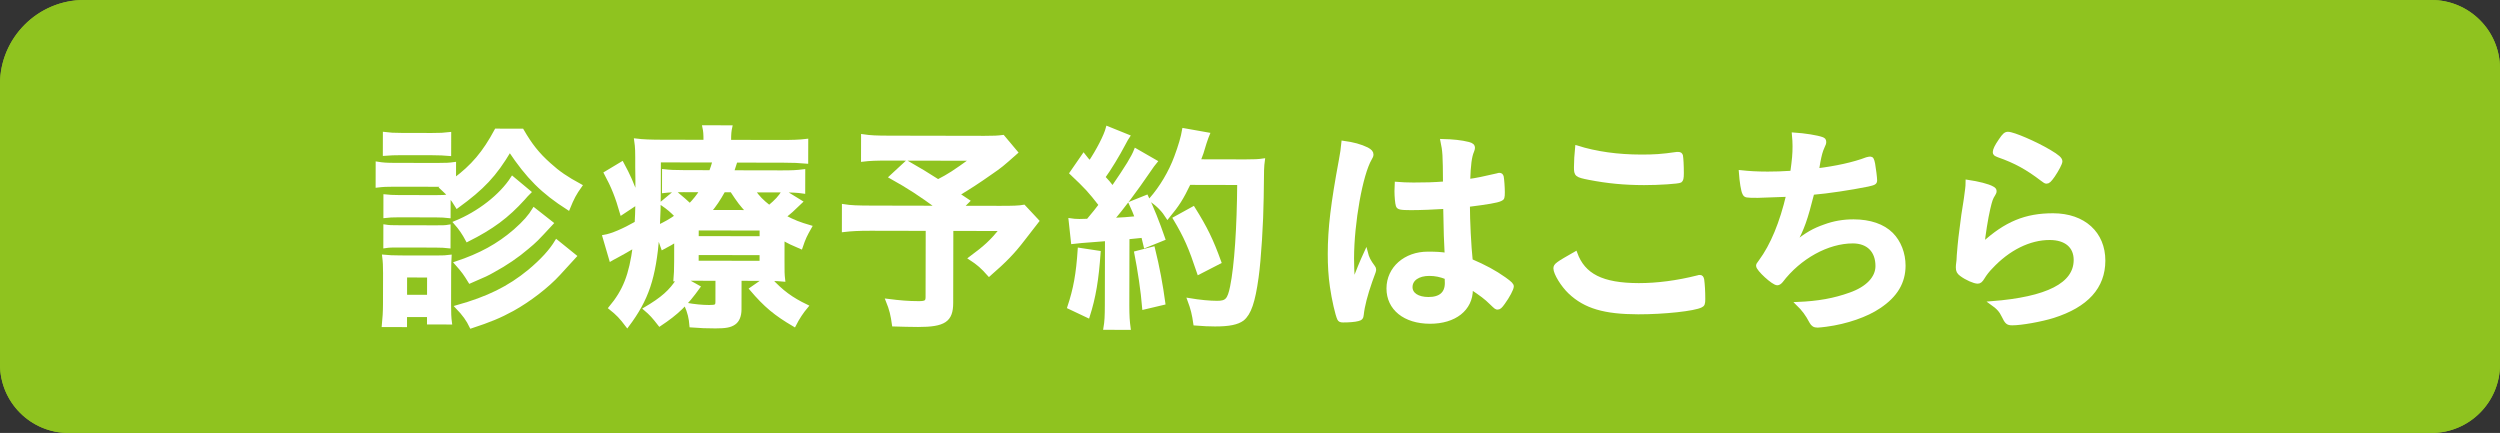 <?xml version="1.0" encoding="utf-8"?>
<!-- Generator: Adobe Illustrator 25.0.1, SVG Export Plug-In . SVG Version: 6.00 Build 0)  -->
<svg version="1.1" id="mainVisualWebReserve" xmlns="http://www.w3.org/2000/svg" xmlns:xlink="http://www.w3.org/1999/xlink"
	 x="0px" y="0px" viewBox="0 0 179 31" style="enable-background:new 0 0 179 31;" xml:space="preserve">
<rect x="0" y="0" width="179" height="31" fill="#333333" stroke="none"/>
<g id="mainVisualWebReserve_x5F__x5F_hoverActionContent">
	<g id="mainVisualWebReserve_x5F__x5F_background--hover">
		<g>
			<path style="fill:#FFFFFF;" d="M4.912,30.5C2.48,30.5,0.5,28.521,0.5,26.088V6.018C0.5,2.976,2.976,0.5,6.018,0.5h168.07
				c2.433,0,4.412,1.979,4.412,4.412v21.176c0,2.433-1.979,4.412-4.412,4.412H4.912z"/>
			<path style="fill: #8fc31f;" d="M174.087,1C176.245,1,178,2.755,178,4.913v21.175c0,2.157-1.755,3.913-3.913,3.913H4.913
				C2.755,30,1,28.245,1,26.087V6.018C1,3.251,3.251,1,6.018,1H174.087 M174.087,0H6.018C2.708,0,0,2.708,0,6.018v20.07
				C0,28.801,2.199,31,4.913,31h169.175c2.713,0,4.913-2.199,4.913-4.913V4.913C179,2.199,176.801,0,174.087,0L174.087,0z"/>
		</g>
	</g>
	<path id="mainVisualWebReserve_x5F__x5F_background" style="fill: #8fc31f;" d="M174.087,31H4.913C2.199,31,0,28.801,0,26.087V6.018
		C0,2.708,2.708,0,6.018,0h168.07C176.801,0,179,2.199,179,4.913v21.175C179,28.801,176.801,31,174.087,31z"/>
	<g id="mainVisualWebReserve_x5F__x5F_text01">
		<path style="fill:#FFFFFF;stroke:#FFFFFF;stroke-width:0.25;stroke-miterlimit:10;" d="M37.384,9.339
			c0.591,1.025,1.116,1.698,1.948,2.437c0.654,0.594,1.214,0.979,2.222,1.524c-0.401,0.561-0.562,0.863-0.868,1.616
			c-1.838-1.173-2.893-2.231-4.186-4.171c-1.076,1.807-1.926,2.701-3.77,4.043c-0.383-0.625-0.526-0.802-1.117-1.347
			c0.144-0.08,0.192-0.112,0.336-0.191c-0.207,0-0.24,0-0.592-0.001l-3.105-0.006c-0.561-0.001-0.848,0.014-1.232,0.061l0.003-1.601
			c0.4,0.065,0.656,0.082,1.232,0.083l3.042,0.006c0.623,0.001,0.896-0.014,1.232-0.062l-0.003,1.153
			c1.314-0.974,2.133-1.933,3.001-3.548L37.384,9.339z M27.465,23.293c0.049-0.464,0.082-1.009,0.082-1.505l0.005-2.225
			c0.001-0.513-0.015-0.832-0.062-1.2c0.319,0.032,0.656,0.05,1.199,0.051l2.481,0.005c0.544,0.001,0.833-0.016,1.04-0.046
			c-0.016,0.304-0.032,0.527-0.033,1.12l-0.004,2.32c-0.002,0.545,0.014,0.961,0.061,1.297l-1.536-0.003l0.001-0.528l-1.681-0.004
			l-0.001,0.721L27.465,23.293z M27.539,9.575c0.4,0.049,0.624,0.066,1.248,0.067l2.145,0.004c0.609,0.001,0.849-0.015,1.25-0.062
			l-0.004,1.457c-0.384-0.033-0.704-0.051-1.248-0.052l-2.145-0.004c-0.545-0.001-0.849,0.015-1.249,0.046L27.539,9.575z
			 M27.574,16.203c0.304,0.048,0.464,0.048,0.977,0.049l2.641,0.006c0.512,0.001,0.672,0.001,0.944-0.046l-0.003,1.44
			c-0.32-0.033-0.479-0.049-0.976-0.05l-2.626-0.006c-0.479-0.001-0.64-0.001-0.96,0.047L27.574,16.203z M27.578,14.042
			c0.32,0.032,0.496,0.049,0.977,0.049l2.641,0.006c0.48,0.001,0.689-0.015,0.945-0.046l-0.004,1.44
			c-0.304-0.033-0.496-0.049-0.943-0.05l-2.642-0.006c-0.464,0-0.704,0.015-0.976,0.047L27.578,14.042z M29.021,21.23l1.68,0.004
			l0.004-1.488l-1.682-0.004L29.021,21.23z M37.902,13.758c-0.224,0.224-0.224,0.224-0.416,0.447
			c-1.172,1.294-2.245,2.093-4.023,2.985c-0.256-0.48-0.494-0.834-0.862-1.25c1.683-0.686,3.269-1.915,4.088-3.193L37.902,13.758z
			 M39.5,15.985c-1.14,1.23-1.14,1.23-1.749,1.741c-0.688,0.591-1.522,1.166-2.468,1.677c-0.4,0.223-0.48,0.271-1.635,0.765
			c-0.335-0.545-0.446-0.721-0.989-1.33c1.729-0.573,3.012-1.274,4.214-2.313c0.689-0.607,1.074-1.055,1.363-1.533L39.5,15.985z
			 M41.16,18.342c-0.322,0.352-0.322,0.352-1.155,1.262c-0.818,0.896-2.133,1.901-3.287,2.539c-0.929,0.511-1.666,0.812-2.979,1.243
			c-0.239-0.497-0.51-0.882-1.021-1.411c2.211-0.62,3.717-1.354,5.191-2.566c0.914-0.767,1.539-1.454,1.941-2.125L41.16,18.342z"/>
		<path style="fill:#FFFFFF;stroke:#FFFFFF;stroke-width:0.25;stroke-miterlimit:10;" d="M56.046,18.69
			c-0.001,0.753-0.001,0.944,0.046,1.345c-0.289-0.032-0.513-0.033-0.961-0.049c0.847,0.913,1.518,1.411,2.621,1.941
			c-0.336,0.399-0.625,0.831-0.883,1.343c-1.343-0.787-2.062-1.381-3.084-2.583l1.01-0.702l-1.824-0.004l-0.004,2.177
			c-0.002,0.464-0.146,0.8-0.402,0.976c-0.273,0.191-0.609,0.255-1.346,0.254c-0.561-0.001-1.12-0.018-1.729-0.068
			c-0.047-0.576-0.127-0.912-0.381-1.521c0.64,0.113,1.184,0.162,1.664,0.163c0.496,0.001,0.576-0.047,0.577-0.367l0.003-1.616
			l-1.648-0.003c-0.289-0.001-0.4-0.001-0.705,0.014l1.008,0.562c-0.883,1.231-1.524,1.854-2.774,2.684
			c-0.447-0.577-0.623-0.769-1.038-1.122c1.218-0.718,1.827-1.245,2.373-2.108c-0.096,0-0.129,0.016-0.225,0.016
			c0.033-0.416,0.05-0.641,0.051-1.328l0.003-1.489c-0.272,0.177-0.433,0.271-0.945,0.542c-0.127-0.384-0.175-0.512-0.366-0.896
			c-0.246,3.041-0.746,4.561-2.174,6.462c-0.447-0.593-0.67-0.833-1.214-1.266c1.026-1.23,1.461-2.334,1.737-4.432
			c-0.432,0.256-1.074,0.623-1.41,0.798c-0.08,0.032-0.176,0.096-0.288,0.16l-0.478-1.634c0.561-0.095,1.378-0.445,2.307-0.973
			c0.033-0.495,0.033-0.719,0.051-1.439l-1.105,0.733c-0.334-1.169-0.62-1.89-1.146-2.867l1.17-0.702
			c0.494,0.913,0.717,1.427,1.083,2.452c0.001-0.097,0.001-0.272,0.001-0.528c0.001-0.272,0.002-1.137-0.013-1.649
			c0.003-1.184,0.003-1.376-0.076-1.921c0.513,0.064,1.073,0.082,1.89,0.084l3.072,0.006v-0.112c0.002-0.4-0.014-0.641-0.078-0.929
			l1.889,0.004c-0.064,0.288-0.08,0.496-0.082,0.929v0.112l3.666,0.007c0.848,0.002,1.345-0.014,1.857-0.076l-0.004,1.521
			c-0.544-0.049-0.944-0.066-1.68-0.068l-3.378-0.006c-0.146,0.463-0.177,0.543-0.258,0.8l3.521,0.007
			c0.736,0.002,1.104-0.015,1.585-0.077l-0.004,1.488c-0.432-0.065-0.814-0.081-1.52-0.083l-2.064-0.004
			c0.366,0.514,0.59,0.737,1.134,1.171c0.529-0.447,0.737-0.671,1.026-1.119l1.23,0.756c-0.625,0.606-0.754,0.718-1.186,1.054
			c0.703,0.369,1.087,0.515,1.855,0.739c-0.338,0.593-0.434,0.784-0.66,1.456c-0.607-0.257-0.814-0.354-1.295-0.627L56.046,18.69z
			 M47.188,13.712c-0.002,0.944-0.019,1.648-0.068,2.529c0.528-0.255,0.913-0.464,1.33-0.767c-0.352-0.368-0.576-0.562-1.087-0.914
			l0.962-0.799c0.543,0.449,0.814,0.69,1.07,0.931c0.338-0.352,0.578-0.64,0.835-1.055l-1.296-0.003
			c-0.656-0.001-1.01,0.014-1.41,0.062l0.004-1.457c0.432,0.049,0.752,0.066,1.488,0.067l1.873,0.004
			c0.112-0.288,0.16-0.465,0.258-0.8l-3.954-0.008L47.188,13.712z M49.899,18.791l4.61,0.009l0.001-0.656l-4.61-0.009L49.899,18.791
			z M49.902,17.03l4.61,0.009l0.001-0.656l-4.609-0.009L49.902,17.03z M53.556,15.164c-0.479-0.513-0.64-0.721-1.165-1.522
			l-0.576-0.001c-0.369,0.655-0.611,1.023-1.027,1.519L53.556,15.164z"/>
		<path style="fill:#FFFFFF;stroke:#FFFFFF;stroke-width:0.25;stroke-miterlimit:10;" d="M72.756,10.913
			c-1.027,0.91-1.123,0.989-1.797,1.452c-0.929,0.654-1.57,1.069-2.371,1.548c0.336,0.225,0.352,0.241,0.72,0.482l-0.466,0.463
			l2.754,0.005c0.912,0.002,1.376-0.013,1.712-0.076l0.958,1.026c-0.016,0.016-0.353,0.463-1.01,1.326
			c-0.723,0.943-1.3,1.534-2.438,2.524c-0.496-0.561-0.799-0.818-1.344-1.171c1.123-0.831,1.523-1.214,2.229-2.076l-3.569-0.007
			l-0.01,5.282c-0.002,1.248-0.516,1.599-2.389,1.596c-0.48-0.001-1.264-0.02-1.744-0.036c-0.095-0.688-0.189-1.104-0.445-1.729
			c0.896,0.114,1.473,0.163,2.225,0.165c0.512,0.001,0.625-0.079,0.625-0.415l0.01-4.866l-4.065-0.008
			c-0.849-0.002-1.409,0.029-1.938,0.092l0.003-1.744c0.497,0.081,1.01,0.098,2.018,0.1l4.738,0.01
			c-1.295-0.947-2.078-1.462-3.374-2.184l1.14-1.055c1.006,0.578,1.358,0.787,2.237,1.35c0.802-0.415,1.122-0.622,2.452-1.581
			l-5.986-0.011c-0.96-0.002-1.344,0.014-1.857,0.076l0.004-1.713c0.528,0.081,0.992,0.099,1.889,0.101l6.818,0.013
			c0.688,0.002,0.944-0.015,1.328-0.062L72.756,10.913z"/>
		<path style="fill:#FFFFFF;stroke:#FFFFFF;stroke-width:0.25;stroke-miterlimit:10;" d="M78.68,18.079
			c-0.133,1.936-0.343,3.2-0.777,4.56l-1.359-0.643c0.436-1.312,0.629-2.383,0.744-4.128L78.68,18.079z M76.635,15.753
			c0.225,0.033,0.353,0.05,0.656,0.051c0.112,0,0.256,0,0.608-0.016c0.497-0.591,0.594-0.719,0.899-1.118
			c-0.799-1.026-0.99-1.234-2.093-2.277l0.883-1.279c0.208,0.273,0.287,0.354,0.447,0.529c0.577-0.863,1.124-1.918,1.269-2.478
			l1.472,0.595c-0.097,0.145-0.161,0.255-0.321,0.56c-0.354,0.687-1.06,1.854-1.445,2.366c0.304,0.32,0.367,0.4,0.654,0.77
			c1.045-1.519,1.461-2.207,1.654-2.702l1.424,0.819c-0.145,0.175-0.257,0.319-0.514,0.703c-0.883,1.295-1.895,2.653-2.6,3.452
			c0.912-0.046,0.912-0.046,1.761-0.124c-0.144-0.4-0.224-0.561-0.446-1.058l1.153-0.463c0.383,0.786,0.797,1.812,1.21,3.013
			l-1.297,0.525c-0.08-0.353-0.111-0.48-0.175-0.721c-0.304,0.031-0.657,0.063-1.089,0.11l-0.01,4.85
			c-0.001,0.736,0.03,1.169,0.094,1.633l-1.697-0.003c0.081-0.464,0.098-0.864,0.1-1.648l0.01-4.706
			c-1.826,0.141-2.21,0.171-2.434,0.203L76.635,15.753z M82.569,17.782c0.334,1.346,0.571,2.626,0.745,3.923l-1.41,0.334
			c-0.093-1.185-0.33-2.738-0.568-3.938L82.569,17.782z M85.14,13.113c-0.53,1.104-0.804,1.535-1.542,2.43
			c-0.303-0.48-0.639-0.833-1.213-1.25c0.77-0.88,1.412-1.966,1.814-3.054c0.289-0.769,0.482-1.439,0.564-1.936l1.728,0.307
			c-0.081,0.192-0.081,0.208-0.226,0.624c-0.193,0.672-0.242,0.8-0.435,1.296l3.345,0.007c0.641,0.001,0.945-0.015,1.266-0.062
			c-0.065,0.497-0.065,0.497-0.086,2.674c-0.02,1.761-0.184,4.434-0.363,5.697c-0.243,1.776-0.533,2.607-1.029,3.007
			c-0.369,0.271-0.945,0.398-1.971,0.396c-0.447-0.001-0.783-0.017-1.424-0.067c-0.095-0.672-0.189-1.072-0.429-1.713
			c0.769,0.13,1.488,0.194,2.001,0.195c0.688,0.002,0.864-0.189,1.058-1.133c0.308-1.505,0.489-4.257,0.511-7.41L85.14,13.113z
			 M85.832,19.533c-0.621-1.857-0.939-2.579-1.722-3.894l1.33-0.733c0.894,1.427,1.308,2.276,1.881,3.862L85.832,19.533z"/>
		<path style="fill:#FFFFFF;stroke:#FFFFFF;stroke-width:0.25;stroke-miterlimit:10;" d="M98.342,19.126
			c0.049,0.063,0.064,0.111,0.064,0.176c0,0.096,0,0.096-0.273,0.831c-0.339,0.977-0.549,1.776-0.613,2.4
			c-0.017,0.208-0.081,0.288-0.289,0.336c-0.225,0.063-0.656,0.095-1.072,0.094c-0.16,0-0.24-0.032-0.288-0.129
			c-0.144-0.304-0.397-1.409-0.524-2.306c-0.11-0.752-0.156-1.536-0.154-2.353c0.003-1.841,0.215-3.586,0.797-6.722
			c0.098-0.513,0.13-0.753,0.179-1.249c0.735,0.099,1.248,0.243,1.712,0.469c0.239,0.128,0.336,0.24,0.335,0.385
			c0,0.096-0.032,0.175-0.112,0.303c-0.658,1.12-1.273,4.576-1.279,7.138c0,0.384,0.016,0.992,0.061,1.76
			c0.387-0.991,0.563-1.439,0.917-2.206C97.912,18.484,98.023,18.692,98.342,19.126z M101.039,14.921
			c-0.768-0.001-0.928-0.034-0.975-0.21c-0.049-0.145-0.096-0.656-0.095-1.024c0-0.128,0.001-0.256,0.017-0.544
			c0.433,0.032,0.688,0.049,1.217,0.051c0.864,0.001,1.408-0.015,2.24-0.076c-0.012-2.033-0.027-2.289-0.186-3.041
			c0.784,0.017,1.377,0.082,1.889,0.211c0.24,0.064,0.336,0.145,0.336,0.305c0,0.064-0.017,0.112-0.064,0.24
			c-0.161,0.368-0.242,0.991-0.277,2.112c0.593-0.078,1.105-0.189,2.066-0.412c0.08-0.031,0.112-0.031,0.16-0.031
			c0.096,0,0.144,0.048,0.176,0.16c0.031,0.144,0.078,0.752,0.078,1.088c-0.002,0.4-0.018,0.464-0.178,0.528
			c-0.256,0.127-0.961,0.238-2.322,0.411c-0.002,1.104,0.091,2.931,0.201,3.971c1.008,0.435,1.695,0.804,2.398,1.302
			c0.447,0.319,0.543,0.433,0.543,0.545c0,0.176-0.289,0.72-0.627,1.183c-0.191,0.271-0.289,0.352-0.4,0.352
			c-0.112-0.001-0.112-0.001-0.479-0.353c-0.352-0.354-0.72-0.626-1.423-1.092c0,0.064,0,0.112,0,0.128
			c-0.003,1.409-1.174,2.334-2.949,2.331c-1.81-0.004-2.992-0.966-2.988-2.406c0.002-1.44,1.221-2.511,2.838-2.507
			c0.592,0.001,0.896,0.017,1.328,0.081c-0.062-1.248-0.062-1.248-0.105-3.393C102.769,14.877,101.68,14.922,101.039,14.921z
			 M102.343,19.63c-0.8-0.002-1.329,0.365-1.331,0.926c0,0.512,0.496,0.833,1.264,0.835c0.849,0.001,1.298-0.383,1.299-1.119
			c0-0.224-0.016-0.399-0.016-0.399C103.143,19.711,102.775,19.631,102.343,19.63z"/>
		<path style="fill:#FFFFFF;stroke:#FFFFFF;stroke-width:0.25;stroke-miterlimit:10;" d="M117.334,20.396
			c1.312,0.002,2.769-0.188,4.209-0.553c0.08-0.032,0.129-0.032,0.177-0.031c0.097,0,0.144,0.064,0.176,0.208
			c0.048,0.353,0.078,0.865,0.077,1.393c0,0.32-0.033,0.417-0.177,0.48c-0.481,0.255-2.642,0.49-4.499,0.487
			c-2.416-0.005-3.792-0.408-4.895-1.45c-0.527-0.497-1.054-1.362-1.053-1.715c0-0.24,0.145-0.336,1.459-1.085
			C113.381,19.715,114.709,20.391,117.334,20.396z M117.496,11.191c0.928,0.002,1.473-0.029,2.561-0.187c0.031,0,0.08,0,0.111,0
			c0.129,0.001,0.176,0.049,0.208,0.145c0.032,0.192,0.063,0.672,0.062,1.249c0,0.368-0.033,0.496-0.129,0.56
			c-0.129,0.079-1.521,0.173-2.593,0.171c-1.425-0.003-2.608-0.117-3.937-0.375c-0.912-0.179-0.961-0.227-0.959-0.787
			c0-0.368,0.033-0.976,0.082-1.424C114.295,10.978,115.814,11.188,117.496,11.191z"/>
		<path style="fill:#FFFFFF;stroke:#FFFFFF;stroke-width:0.25;stroke-miterlimit:10;" d="M125.871,14.041
			c-0.864-0.002-0.896-0.002-0.992-0.193c-0.096-0.16-0.206-0.834-0.254-1.538c0.593,0.065,1.169,0.1,1.938,0.101
			c0.464,0.001,1.088-0.015,1.744-0.061c0.131-0.96,0.163-1.297,0.164-1.889c0.001-0.272-0.015-0.48-0.047-0.849
			c0.785,0.049,1.681,0.195,2.033,0.324c0.128,0.048,0.176,0.096,0.176,0.224c0,0.097-0.018,0.16-0.113,0.353
			c-0.145,0.32-0.209,0.576-0.307,1.088c-0.049,0.304-0.064,0.368-0.097,0.576c1.313-0.157,2.626-0.442,3.539-0.794
			c0.128-0.031,0.192-0.047,0.256-0.047c0.112,0,0.16,0.08,0.224,0.4c0.062,0.352,0.143,0.993,0.142,1.169
			c-0.001,0.192-0.064,0.224-0.544,0.334c-1.266,0.255-2.851,0.492-3.955,0.586c-0.484,1.92-0.71,2.543-1.288,3.614
			c0.897-0.702,1.378-0.974,2.147-1.244c0.689-0.255,1.361-0.365,2.082-0.364c1.168,0.003,2.111,0.325,2.719,0.934
			c0.559,0.562,0.877,1.395,0.876,2.259c-0.003,1.185-0.564,2.145-1.767,2.941c-0.882,0.606-2.34,1.116-3.796,1.306
			c-0.256,0.031-0.513,0.063-0.608,0.062c-0.24,0-0.352-0.08-0.463-0.273c-0.304-0.576-0.56-0.913-0.975-1.314
			c1.488-0.061,2.625-0.266,3.779-0.681c1.217-0.43,1.922-1.164,1.924-2.013c0.002-1.088-0.652-1.745-1.74-1.748
			c-1.809-0.003-3.828,1.113-5.129,2.823c-0.096,0.112-0.191,0.176-0.287,0.176c-0.289-0.001-1.391-1.012-1.391-1.268
			c0-0.08,0.016-0.111,0.177-0.32c0.851-1.15,1.51-2.766,1.978-4.75C127.744,13.981,126.047,14.041,125.871,14.041z"/>
		<path style="fill:#FFFFFF;stroke:#FFFFFF;stroke-width:0.25;stroke-miterlimit:10;" d="M147.008,15.395
			c2.192,0.004,3.614,1.304,3.61,3.272c-0.003,1.889-1.207,3.216-3.609,3.979c-0.864,0.271-2.29,0.523-2.931,0.522
			c-0.336,0-0.415-0.081-0.639-0.545c-0.176-0.368-0.367-0.594-0.846-0.931c4.018-0.312,6.004-1.333,6.008-3.077
			c0.002-0.977-0.686-1.554-1.838-1.556c-1.456-0.003-2.963,0.746-4.197,2.072c-0.225,0.224-0.434,0.495-0.578,0.735
			s-0.24,0.32-0.385,0.319c-0.24,0-0.8-0.241-1.184-0.53c-0.191-0.146-0.256-0.258-0.255-0.514c0.001-0.128,0.001-0.128,0.049-0.512
			c0-0.048,0.001-0.16,0.017-0.337c0.082-1.023,0.131-1.455,0.326-2.896c0.032-0.177,0.032-0.177,0.146-0.929
			c0.016-0.048,0.048-0.351,0.129-0.943c0.017-0.144,0.033-0.272,0.033-0.528c0.768,0.113,1.488,0.291,1.792,0.468
			c0.128,0.064,0.191,0.145,0.176,0.24c0,0.064-0.032,0.112-0.081,0.208c-0.176,0.271-0.225,0.416-0.369,1.023
			c-0.146,0.607-0.373,2.017-0.406,2.545C143.613,15.98,145.038,15.391,147.008,15.395z M146.728,10.832
			c0.624,0.37,0.815,0.546,0.815,0.723c0,0.144-0.258,0.624-0.529,1.023c-0.258,0.367-0.354,0.447-0.482,0.447
			c-0.08,0-0.127-0.032-0.32-0.178c-1.07-0.818-1.917-1.283-3.117-1.702c-0.24-0.096-0.287-0.128-0.287-0.256
			c0-0.16,0.129-0.433,0.418-0.849c0.256-0.383,0.369-0.479,0.545-0.479C144.154,9.562,145.721,10.238,146.728,10.832z"/>
	</g>
</g>
</svg>
